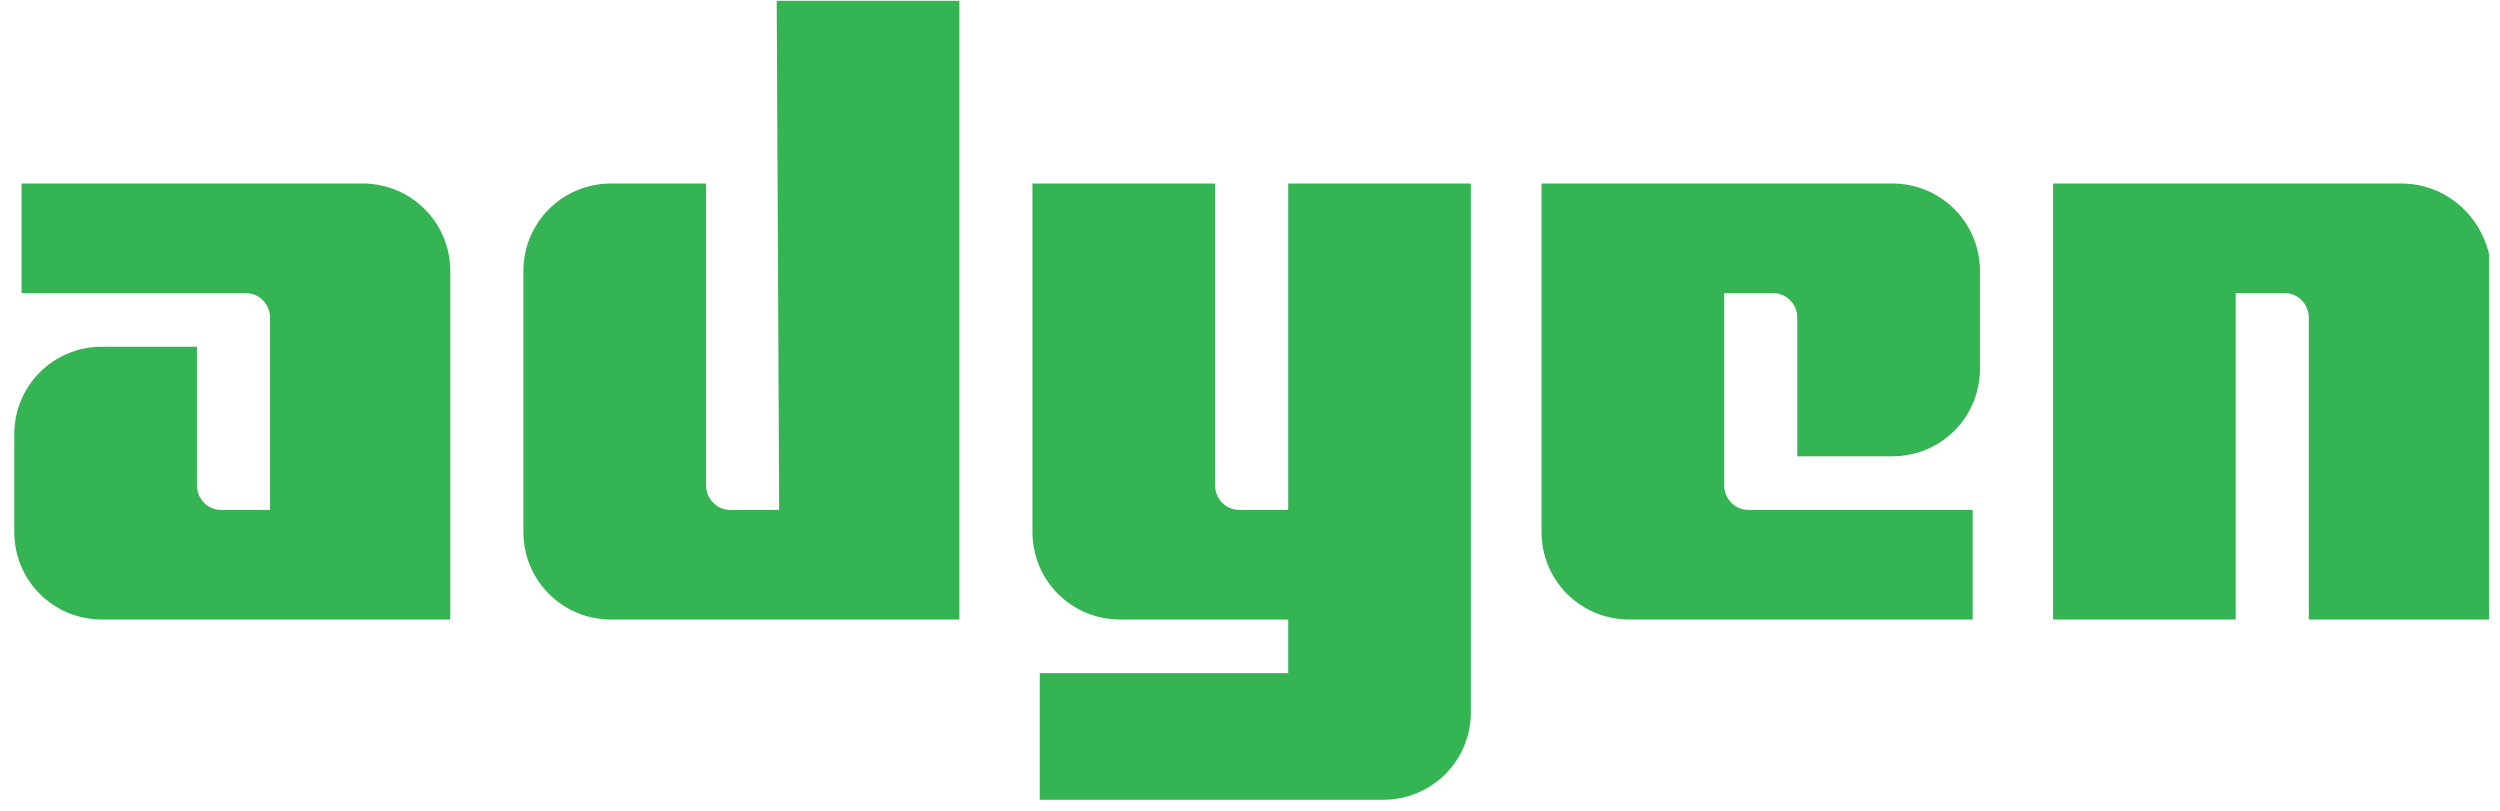 <svg width="111" height="36" viewBox="0 0 111 36" fill="none" xmlns="http://www.w3.org/2000/svg">
<g clip-path="url(#clip0_1580_33242)">
<path d="M16.098 8.148H0.957V13.014H10.907C11.556 13.014 11.989 13.555 11.989 14.096V22.64H9.826C9.177 22.64 8.744 22.099 8.744 21.558V15.394H4.526C2.363 15.394 0.633 17.124 0.633 19.287V23.613C0.633 25.776 2.363 27.506 4.526 27.506H19.992V12.041C19.992 9.878 18.261 8.148 16.098 8.148Z" fill="#35B454"/>
<path d="M34.594 22.64H32.431C31.782 22.64 31.35 22.099 31.35 21.558V8.148H27.132C24.969 8.148 23.238 9.878 23.238 12.041V23.613C23.238 25.776 24.969 27.507 27.132 27.507H42.597V0.037H34.486L34.594 22.64Z" fill="#35B454"/>
<path d="M57.196 22.64H55.033C54.384 22.64 53.951 22.099 53.951 21.558V8.148H45.84V23.613C45.84 25.776 47.57 27.506 49.733 27.506H57.196V29.886H46.164V35.51H61.413C63.577 35.51 65.307 33.779 65.307 31.616V8.148H57.196V22.64Z" fill="#35B454"/>
<path d="M84.017 8.148H68.443V23.613C68.443 25.776 70.174 27.506 72.337 27.506H87.586V22.64H77.636C76.987 22.64 76.555 22.099 76.555 21.558V13.014H78.718C79.367 13.014 79.799 13.555 79.799 14.096V20.26H84.017C86.18 20.26 87.91 18.53 87.91 16.367V12.041C87.91 9.878 86.18 8.148 84.017 8.148Z" fill="#35B454"/>
<path d="M106.62 8.148H91.154V27.506H99.266V13.014H101.429C102.078 13.014 102.51 13.555 102.51 14.096V27.506H110.621V12.041C110.513 9.878 108.783 8.148 106.62 8.148Z" fill="#35B454"/>
</g>
<defs>
<clipPath id="clip0_1580_33242">
<rect width="109.881" height="35.582" fill="white" transform="translate(0.633 0.036)"/>
</clipPath>
</defs>
</svg>
